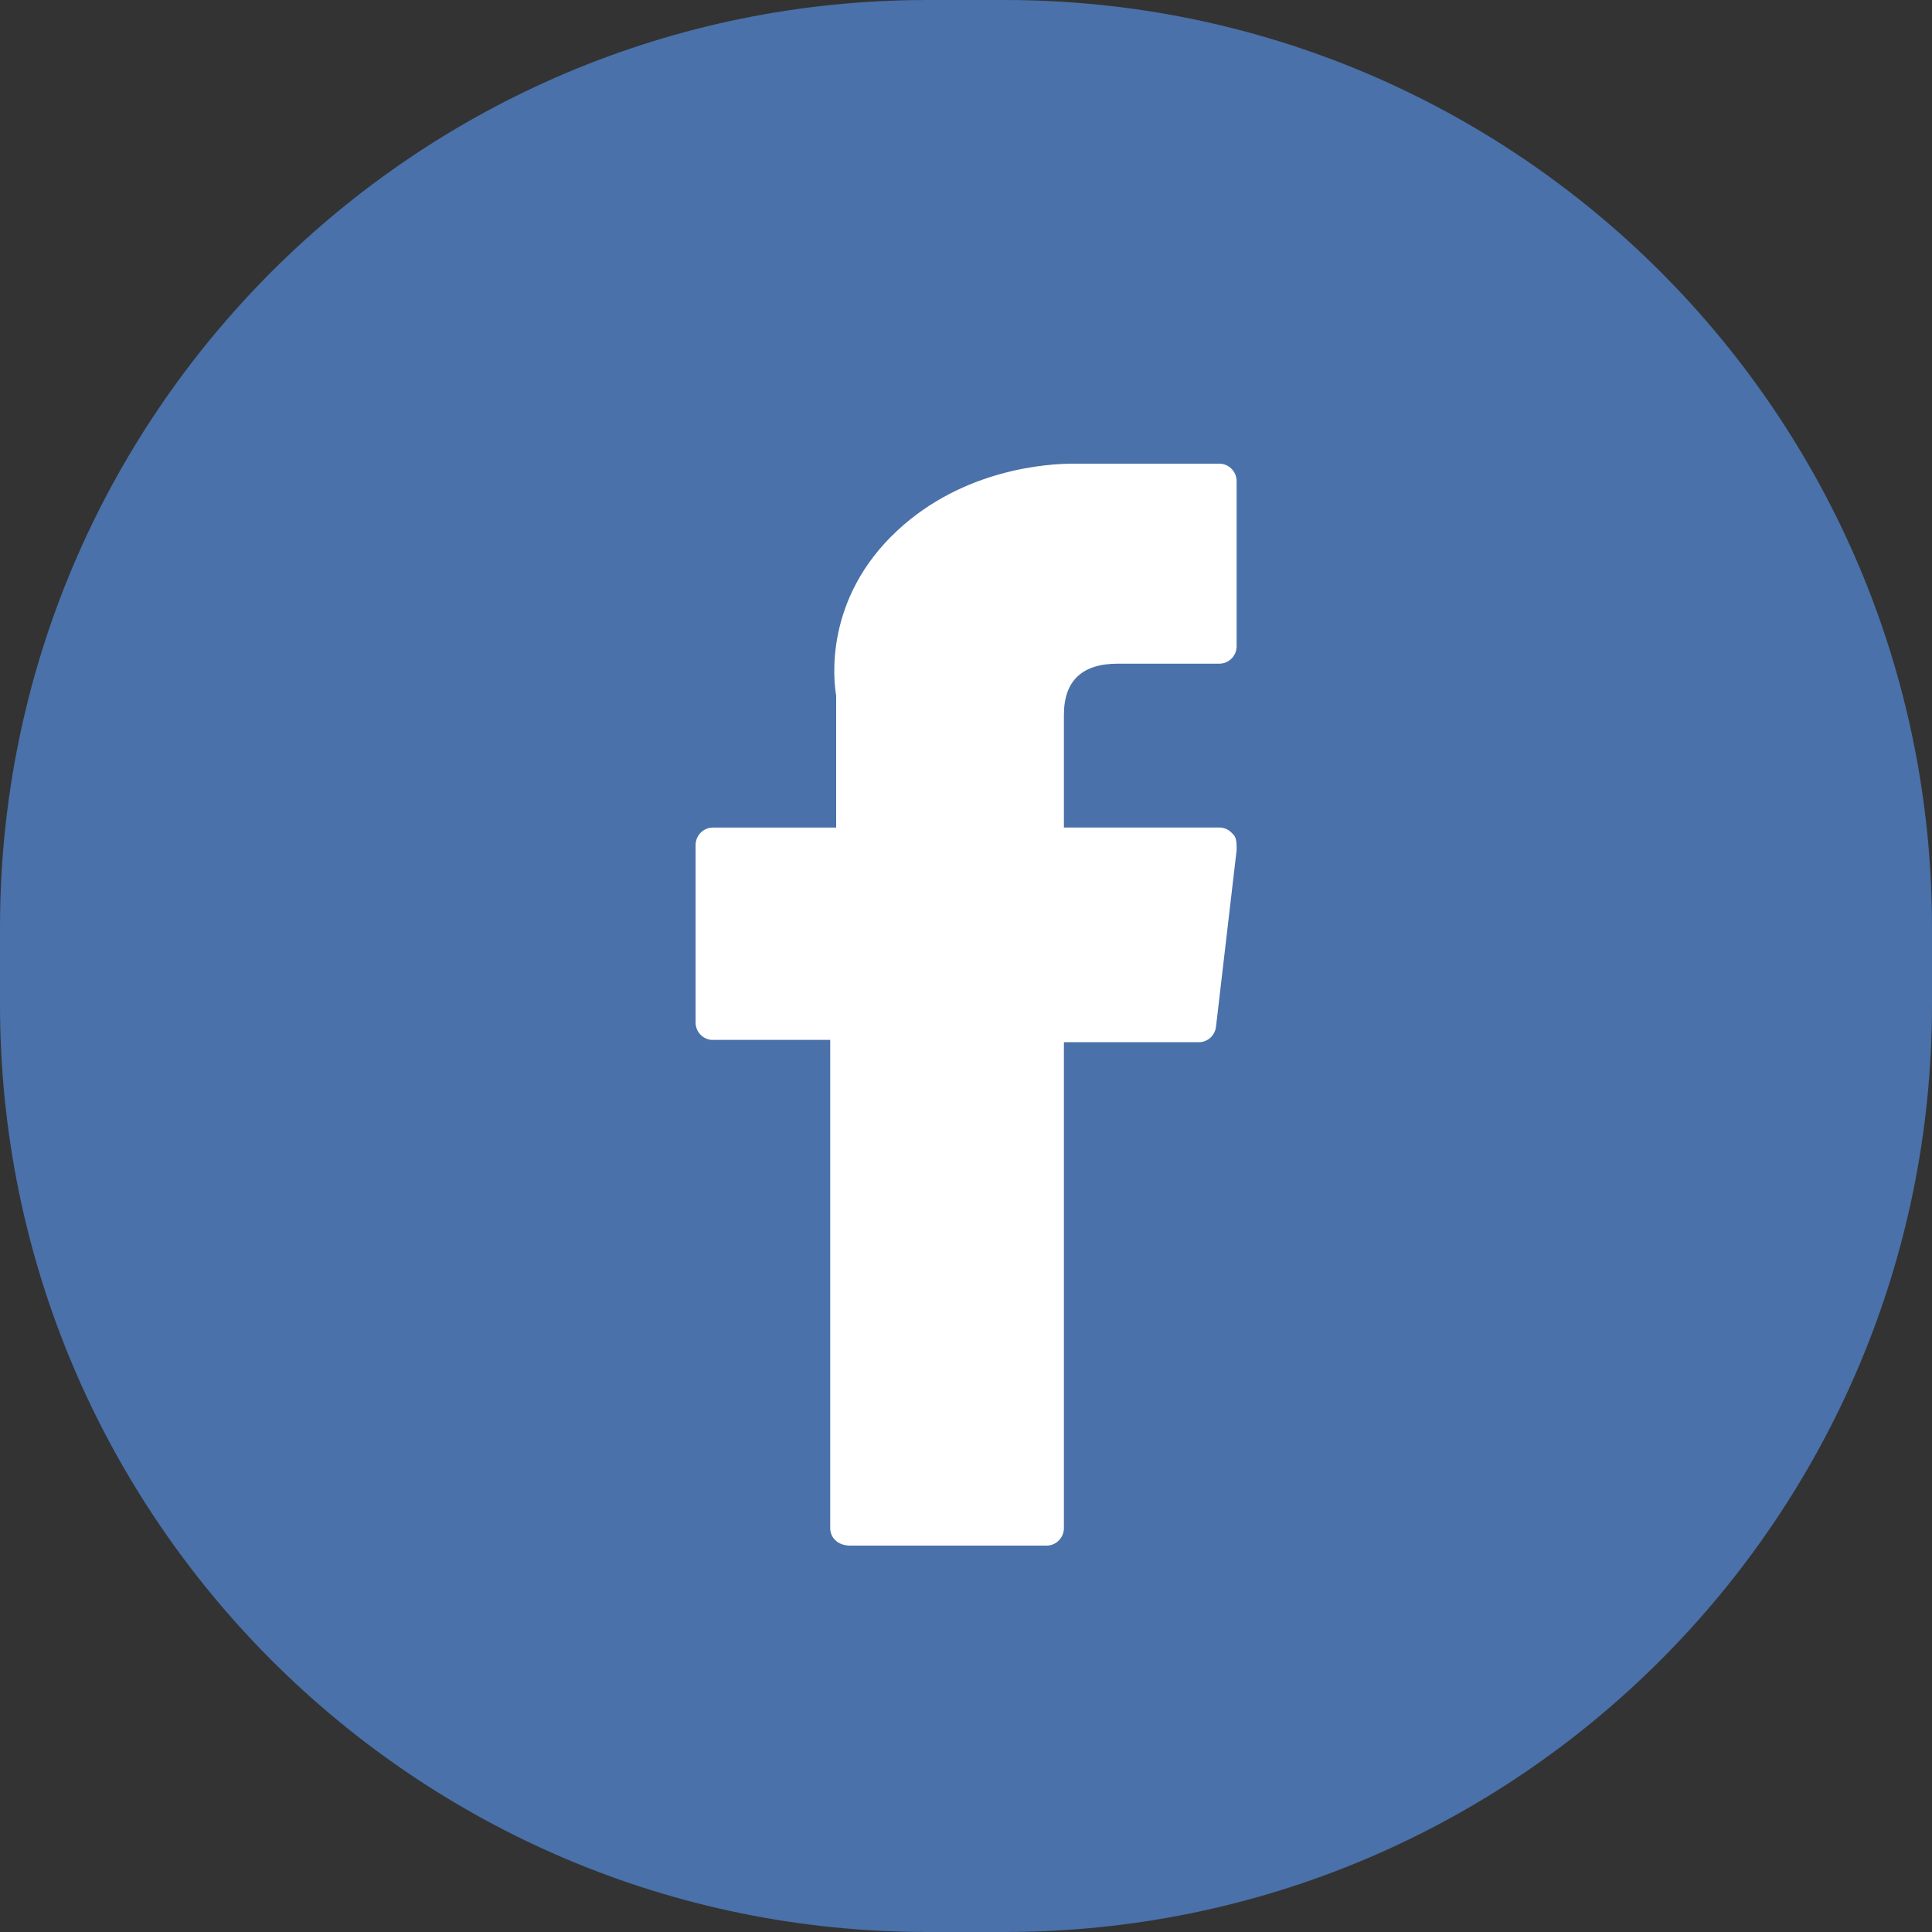 <?xml version="1.0" encoding="UTF-8"?>
<svg id="SVGDoc" width="25" height="25" xmlns="http://www.w3.org/2000/svg" version="1.1" xmlns:xlink="http://www.w3.org/1999/xlink" xmlns:avocode="https://avocode.com/" viewBox="0 0 25 25"><rect x="0" y="0" width="25" height="25" fill="#333333" stroke="none"/><defs></defs><desc>Generated with Avocode.</desc><g><g><title>Group 16</title><g><title>Rectangle Copy 10</title><path d="M0,12c0,-6.627 5.373,-12 12,-12h1c6.627,0 12,5.373 12,12v1c0,6.627 -5.373,12 -12,12h-1c-6.627,0 -12,-5.373 -12,-12z" fill="#4a71a9" fill-opacity="1"></path></g><g><title>Group 8</title><g><title>XMLID_835_</title><path d="M9.224,13.456h1.519v0v6.318c0,0.125 0.1,0.226 0.258,0.226h2.542c0.123,0 0.224,-0.101 0.224,-0.226v-6.288v0h1.746c0.114,0 0.209,-0.086 0.222,-0.2l0.267,-2.286c0,-0.104 0,-0.168 -0.057,-0.216c-0.042,-0.048 -0.103,-0.076 -0.167,-0.076h-2.011v0v-1.458c0,-0.44 0.235,-0.662 0.696,-0.662c0.066,0 1.315,0 1.315,0c0.123,0 0.224,-0.101 0.224,-0.226v-2.135c0,-0.125 -0.1,-0.227 -0.224,-0.227h-1.776v0c0,0 -0.077,0 -0.119,0c-0.314,0 -1.408,0.062 -2.271,0.865c-0.957,0.889 -0.824,1.954 -0.792,2.135v1.709v0h-1.595c-0.123,0 -0.224,0.101 -0.224,0.226v2.296c0,0.125 0.1,0.226 0.224,0.226z" fill="#ffffff" fill-opacity="1"></path></g></g></g></g></svg>